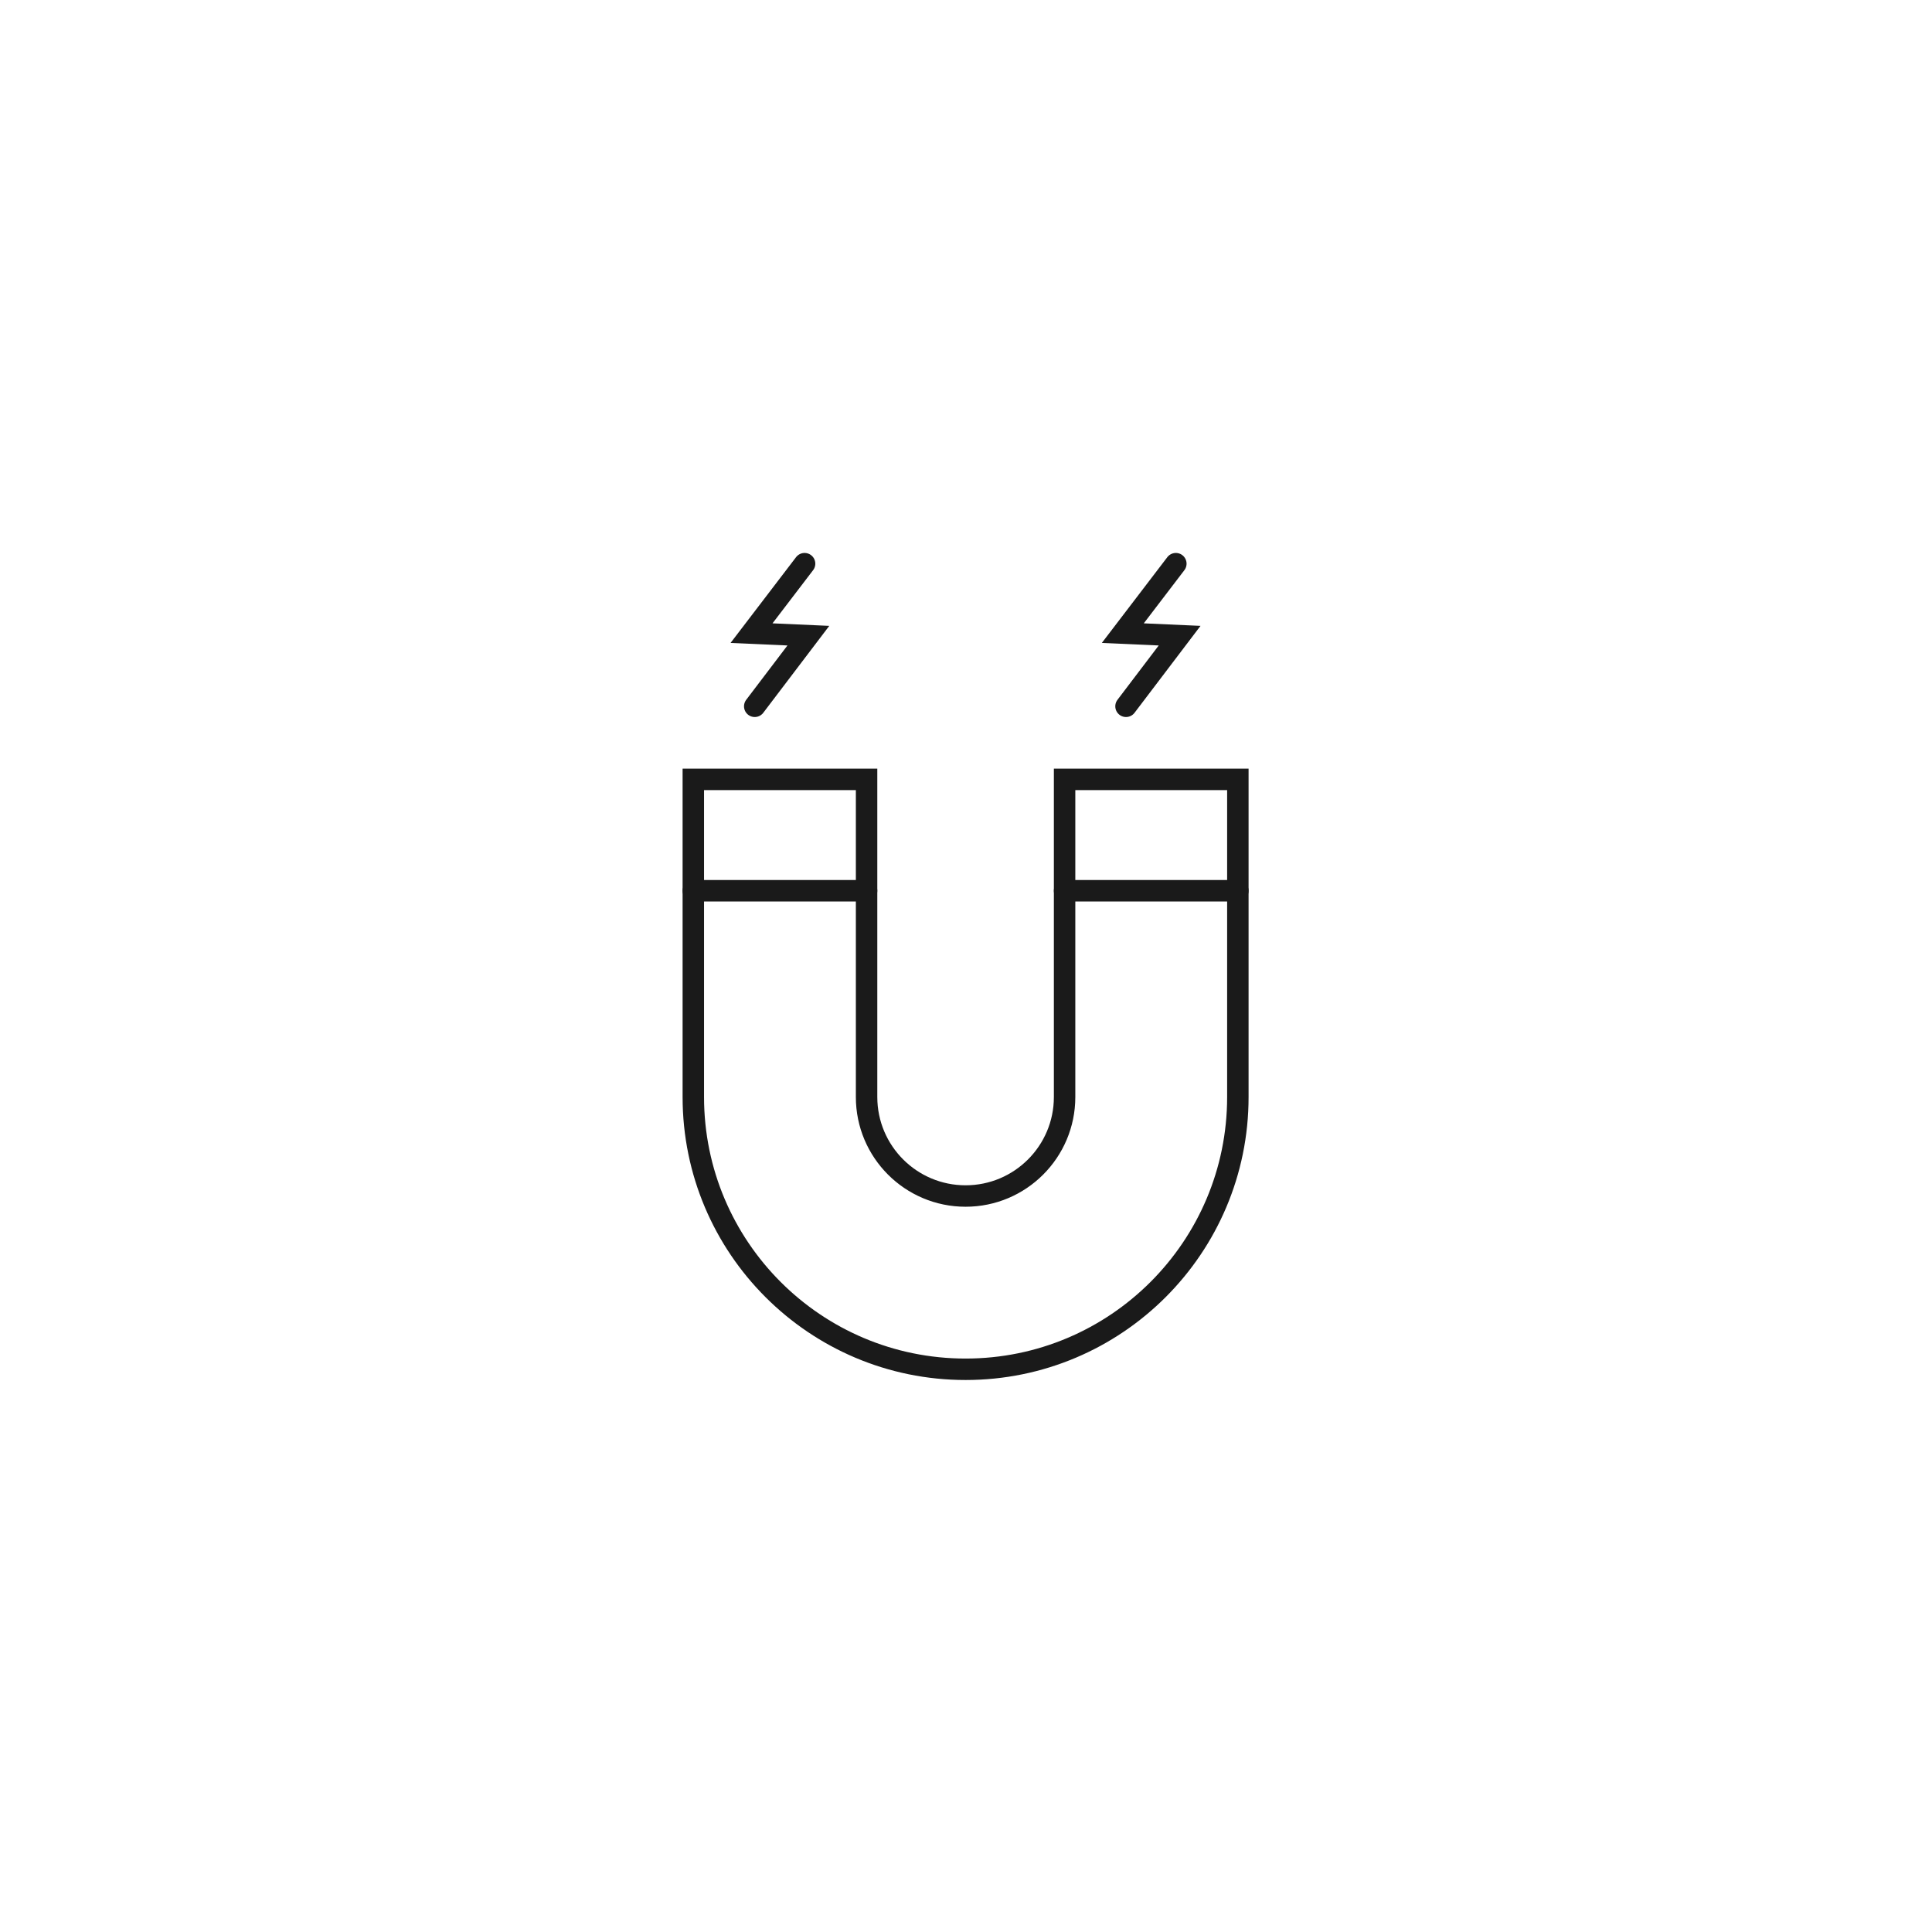 <?xml version="1.0" encoding="UTF-8"?>
<svg id="Calque_1" data-name="Calque 1" xmlns="http://www.w3.org/2000/svg" viewBox="0 0 2000 2000">
  <defs>
    <style>
      .cls-1 {
        fill: none;
        stroke: #1a1a1a;
        stroke-linecap: round;
        stroke-miterlimit: 10;
        stroke-width: 22.2px;
      }
    </style>
  </defs>
  <line class="cls-1" x1="897.08" y1="922.11" x2="717.73" y2="922.11"/>
  <line class="cls-1" x1="1281.42" y1="922.11" x2="1102.06" y2="922.11"/>
  <path class="cls-1" d="M897.08,913.63v221.99c0,56.6,45.89,102.49,102.49,102.49s102.49-45.89,102.49-102.49v-328.82h179.36v328.82c0,155.66-126.19,281.85-281.85,281.85s-281.85-126.19-281.85-281.85v-328.82h179.36v106.83Z"/>
  <polyline class="cls-1" points="832.9 583.52 777.99 655.42 836.82 658.04 781.3 731.16"/>
  <polyline class="cls-1" points="1217.23 583.52 1162.33 655.42 1221.15 658.04 1165.64 731.16"/>
</svg>